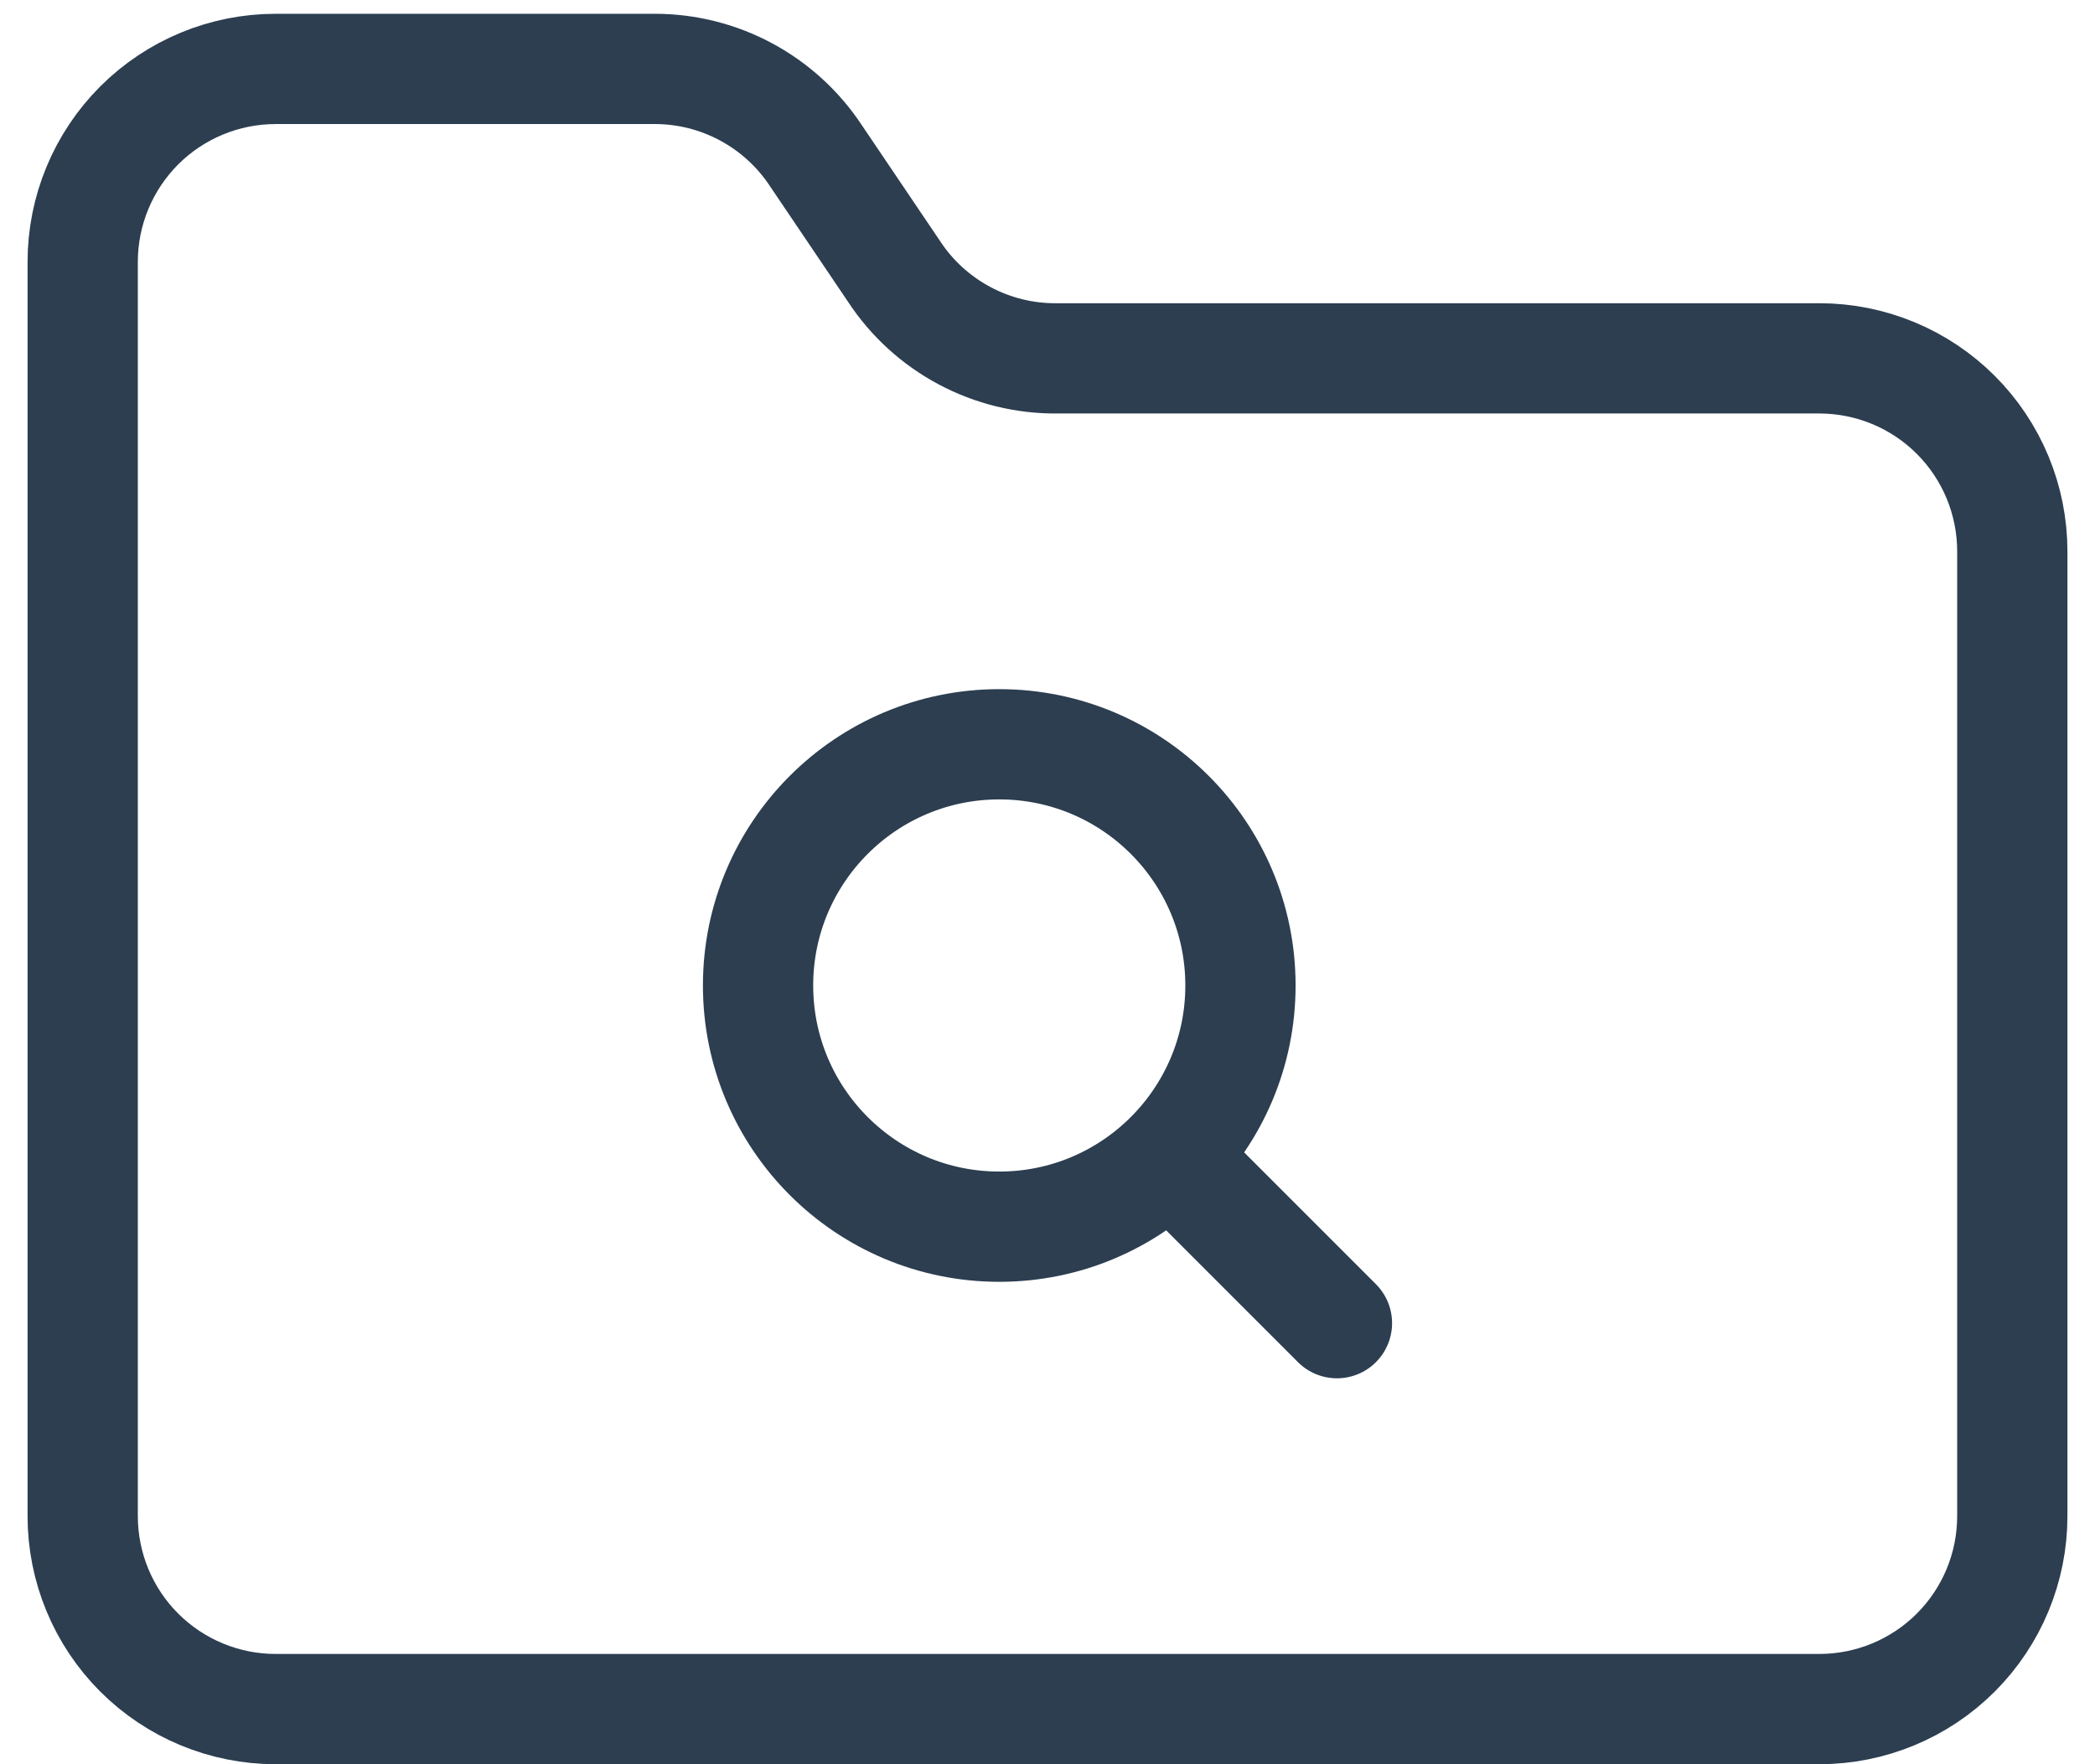 <svg width="38" height="32" viewBox="0 0 38 32" fill="none" xmlns="http://www.w3.org/2000/svg">
<path d="M18.125 22.25C20.541 22.25 22.5 20.291 22.5 17.875C22.5 15.459 20.541 13.5 18.125 13.5C15.709 13.5 13.75 15.459 13.75 17.875C13.75 20.291 15.709 22.25 18.125 22.25Z" stroke="#2C3E50" stroke-width="2" stroke-linecap="round" stroke-linejoin="round"/>
<path d="M33 31C33.928 31 34.819 30.631 35.475 29.975C36.131 29.319 36.5 28.428 36.5 27.5V10C36.5 9.072 36.131 8.181 35.475 7.525C34.819 6.869 33.928 6.5 33 6.5H19.175C18.59 6.506 18.012 6.365 17.495 6.089C16.979 5.814 16.539 5.414 16.218 4.925L14.8 2.825C14.481 2.341 14.047 1.944 13.537 1.669C13.027 1.394 12.457 1.25 11.877 1.25H5C4.072 1.25 3.182 1.619 2.525 2.275C1.869 2.932 1.5 3.822 1.5 4.75V27.5C1.5 28.428 1.869 29.319 2.525 29.975C3.182 30.631 4.072 31 5 31H33Z" stroke="#2C3E50" stroke-width="2" stroke-linecap="round" stroke-linejoin="round"/>
<path d="M21.275 21.025L24.25 24" stroke="#2C3E50" stroke-width="2" stroke-linecap="round" stroke-linejoin="round"/>
</svg>
